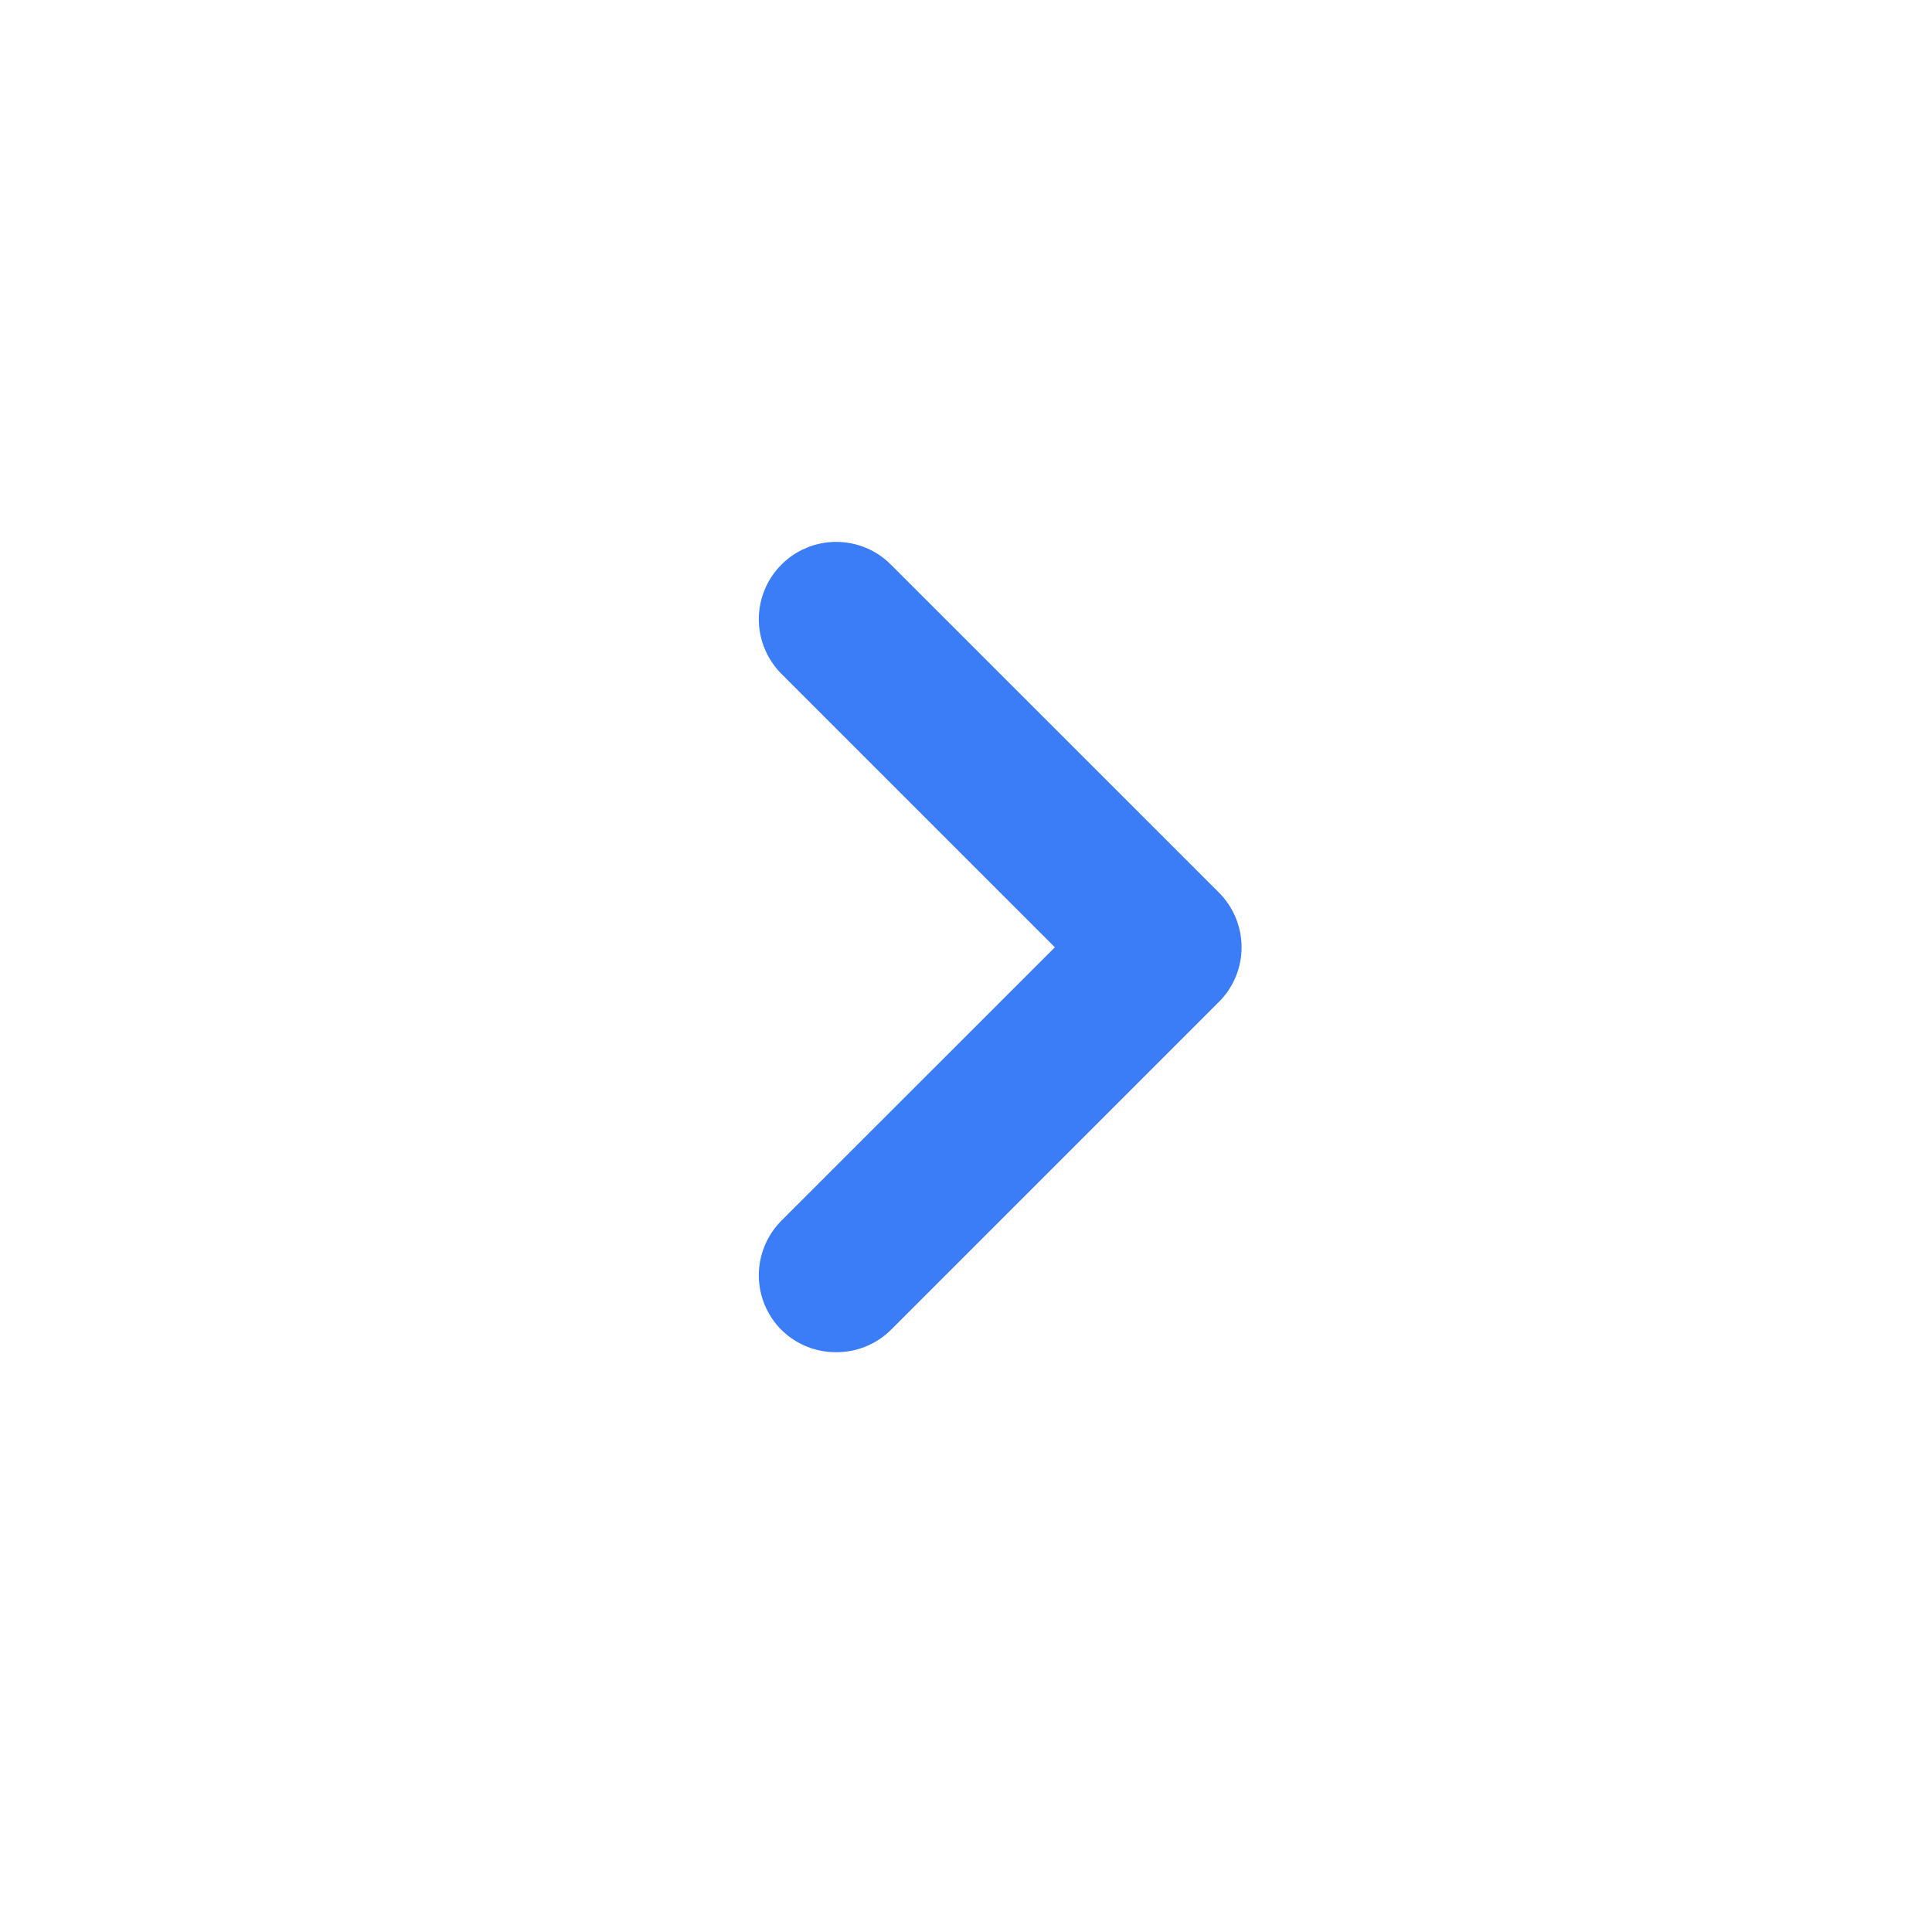 <svg width="25" height="25" viewBox="0 0 25 25" fill="none" xmlns="http://www.w3.org/2000/svg">
<path d="M15.77 11.547L11.53 7.308C11.437 7.214 11.327 7.139 11.205 7.089C11.083 7.038 10.952 7.012 10.82 7.012C10.688 7.012 10.557 7.038 10.436 7.089C10.314 7.139 10.203 7.214 10.11 7.308C9.924 7.495 9.819 7.748 9.819 8.013C9.819 8.277 9.924 8.53 10.11 8.718L13.65 12.258L10.11 15.797C9.924 15.985 9.819 16.238 9.819 16.503C9.819 16.767 9.924 17.02 10.11 17.207C10.204 17.3 10.314 17.373 10.436 17.423C10.558 17.473 10.688 17.498 10.82 17.497C10.952 17.498 11.082 17.473 11.204 17.423C11.326 17.373 11.437 17.3 11.53 17.207L15.77 12.967C15.864 12.875 15.938 12.764 15.989 12.642C16.04 12.52 16.066 12.389 16.066 12.258C16.066 12.126 16.04 11.995 15.989 11.873C15.938 11.751 15.864 11.64 15.77 11.547Z" fill="#3B7CF7"/>
</svg>
